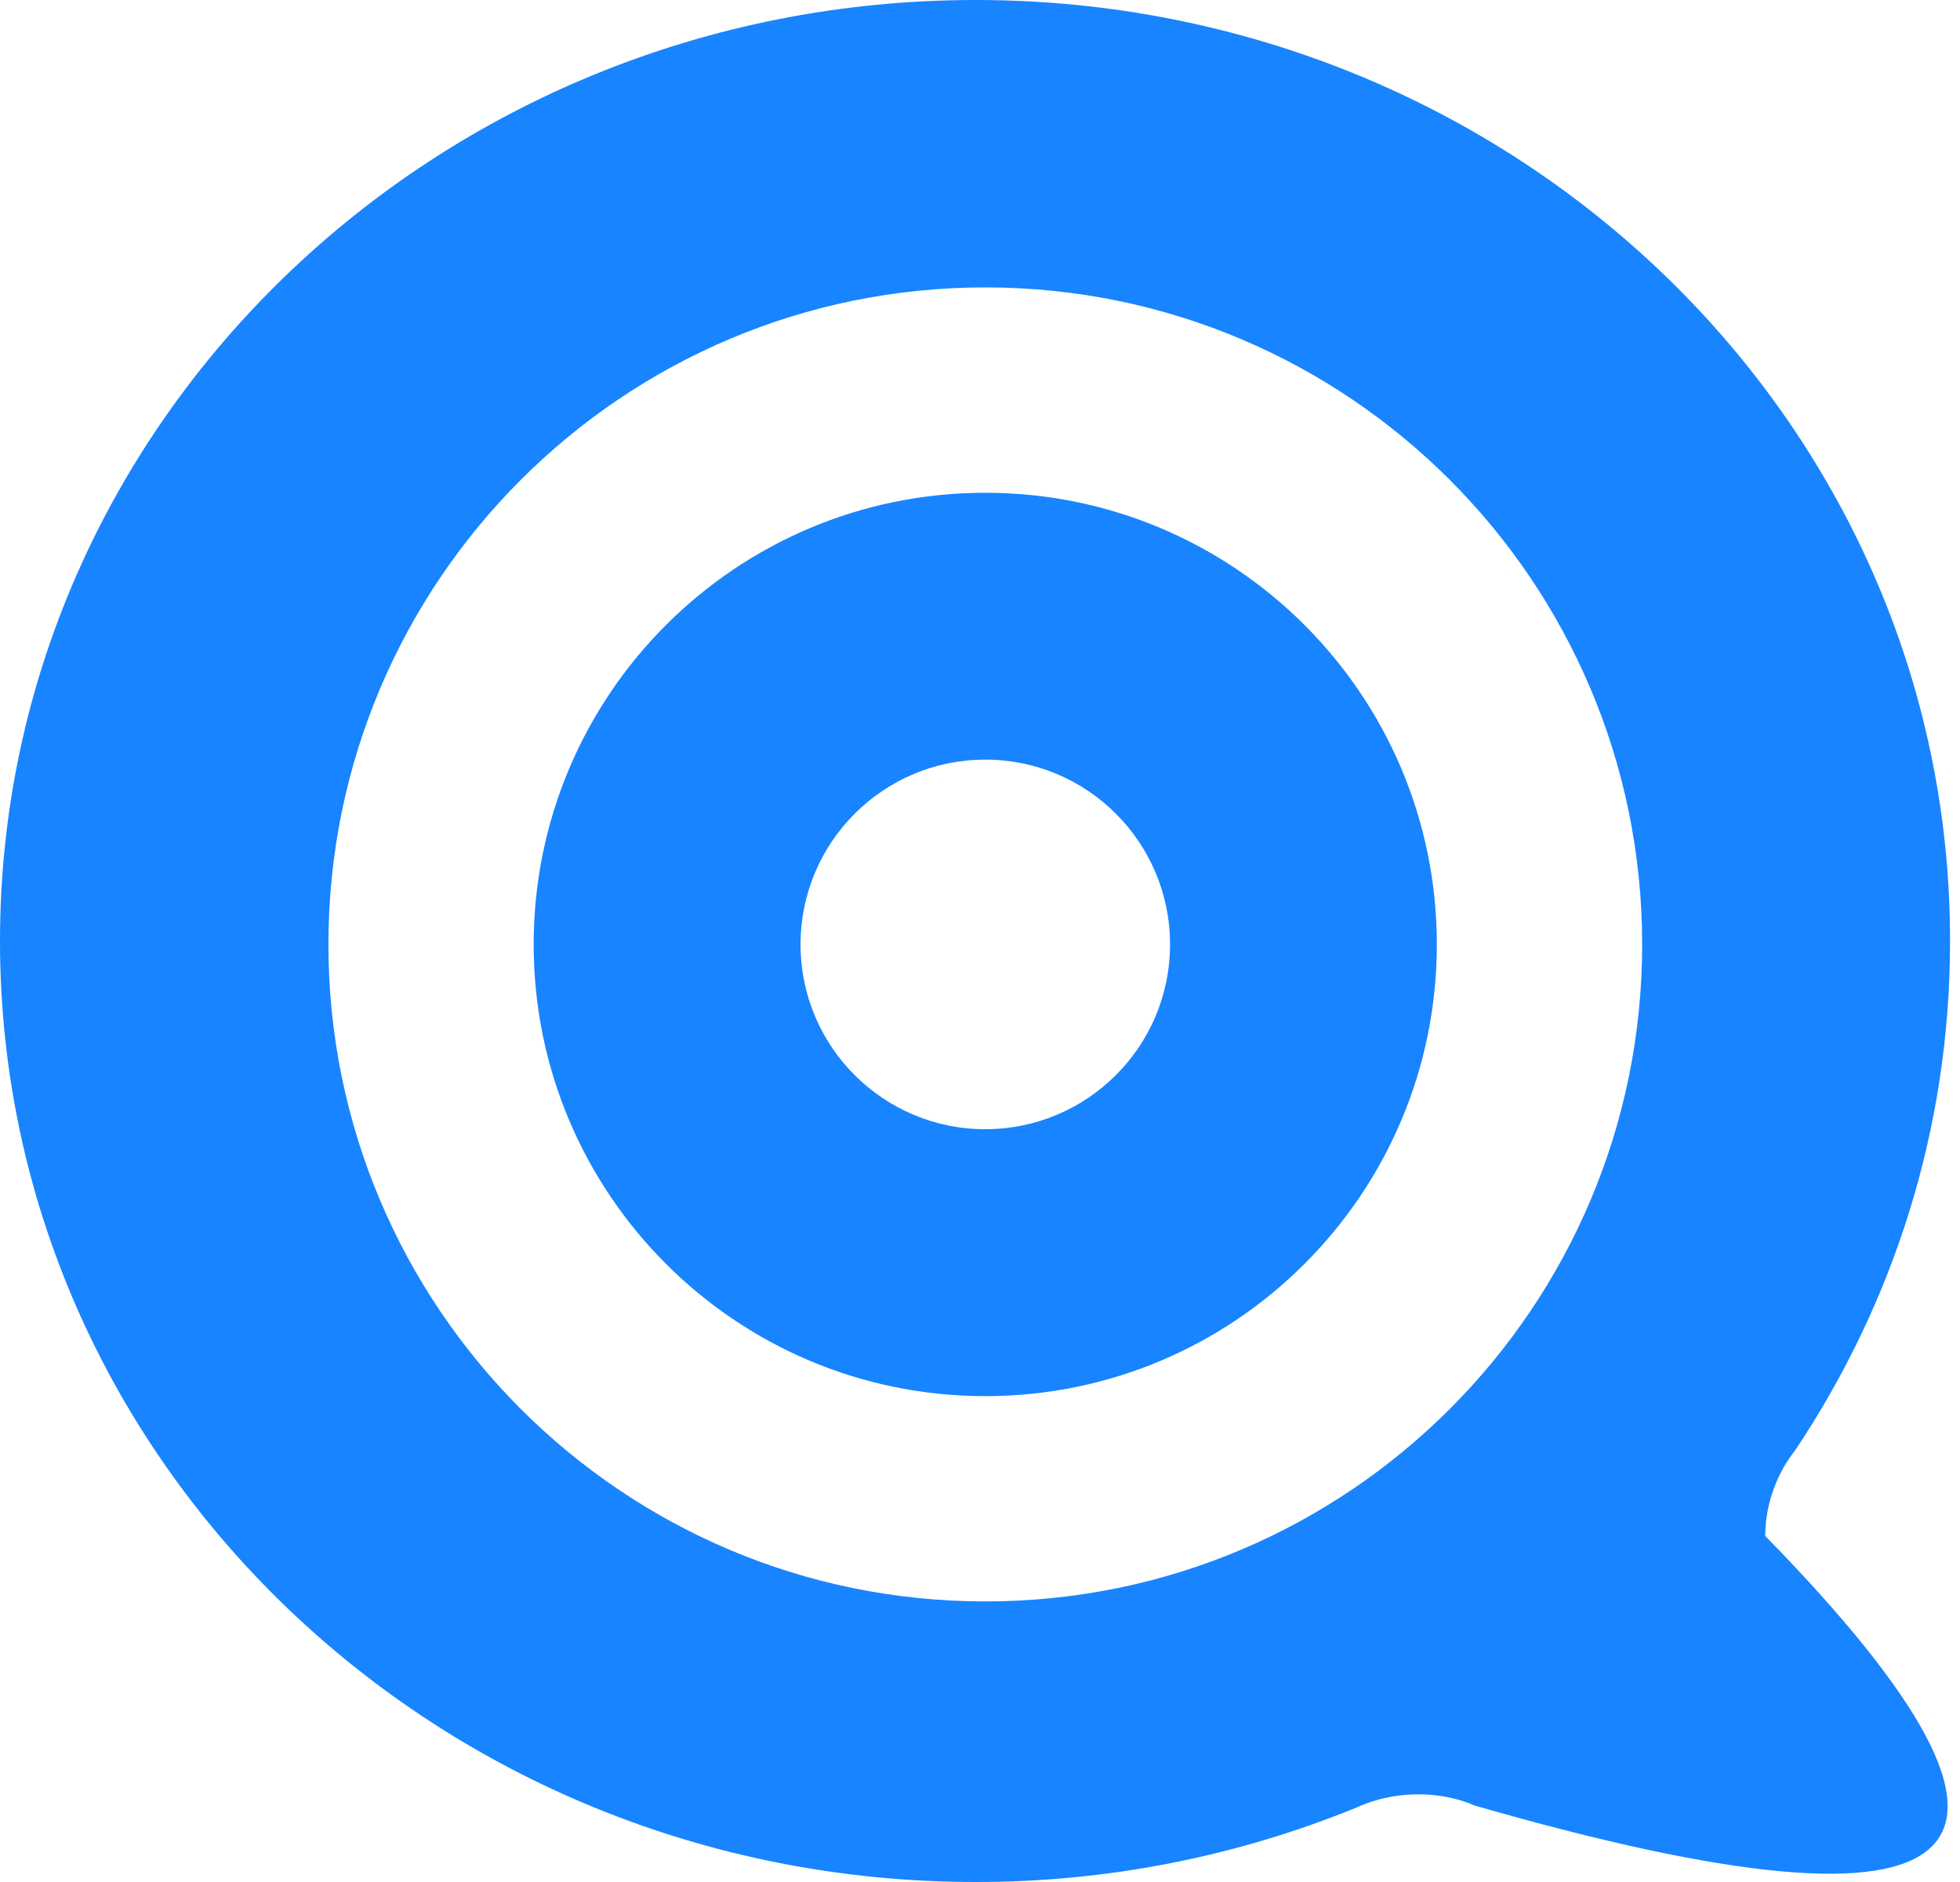 <?xml version="1.0" encoding="UTF-8"?>
<svg xmlns="http://www.w3.org/2000/svg" width="25" height="24" viewBox="0 0 25 24" fill="none">
  <path fill-rule="evenodd" clip-rule="evenodd" d="M17.306 23.049C15.762 23.68 14.11 24.002 12.443 24C5.569 24 0 18.631 0 12C0 5.375 5.569 0 12.443 0C19.316 0 24.885 5.375 24.873 12.012C24.873 14.398 24.149 16.622 22.899 18.493C22.844 18.564 22.794 18.637 22.749 18.714C22.606 18.971 22.516 19.27 22.516 19.587C24.543 21.66 25.245 22.986 24.623 23.564C24.002 24.142 22.065 23.962 18.813 23.026C18.592 22.93 18.346 22.882 18.089 22.882C17.861 22.882 17.634 22.922 17.419 23.001C17.419 23.007 17.413 23.007 17.407 23.007C17.372 23.02 17.342 23.031 17.306 23.049ZM12.567 6.284C9.386 6.284 6.807 8.863 6.807 12.044C6.807 15.225 9.386 17.804 12.567 17.804C15.748 17.804 18.327 15.225 18.327 12.044C18.327 8.863 15.748 6.284 12.567 6.284ZM4.189 12.044C4.189 7.417 7.94 3.665 12.567 3.665C17.195 3.665 20.946 7.417 20.946 12.044C20.946 16.671 17.195 20.422 12.567 20.422C7.94 20.422 4.189 16.671 4.189 12.044ZM12.567 14.4C13.869 14.4 14.924 13.345 14.924 12.044C14.924 10.742 13.869 9.687 12.567 9.687C11.266 9.687 10.211 10.742 10.211 12.044C10.211 13.345 11.266 14.4 12.567 14.4Z" fill="#1884FF"></path>
</svg>
